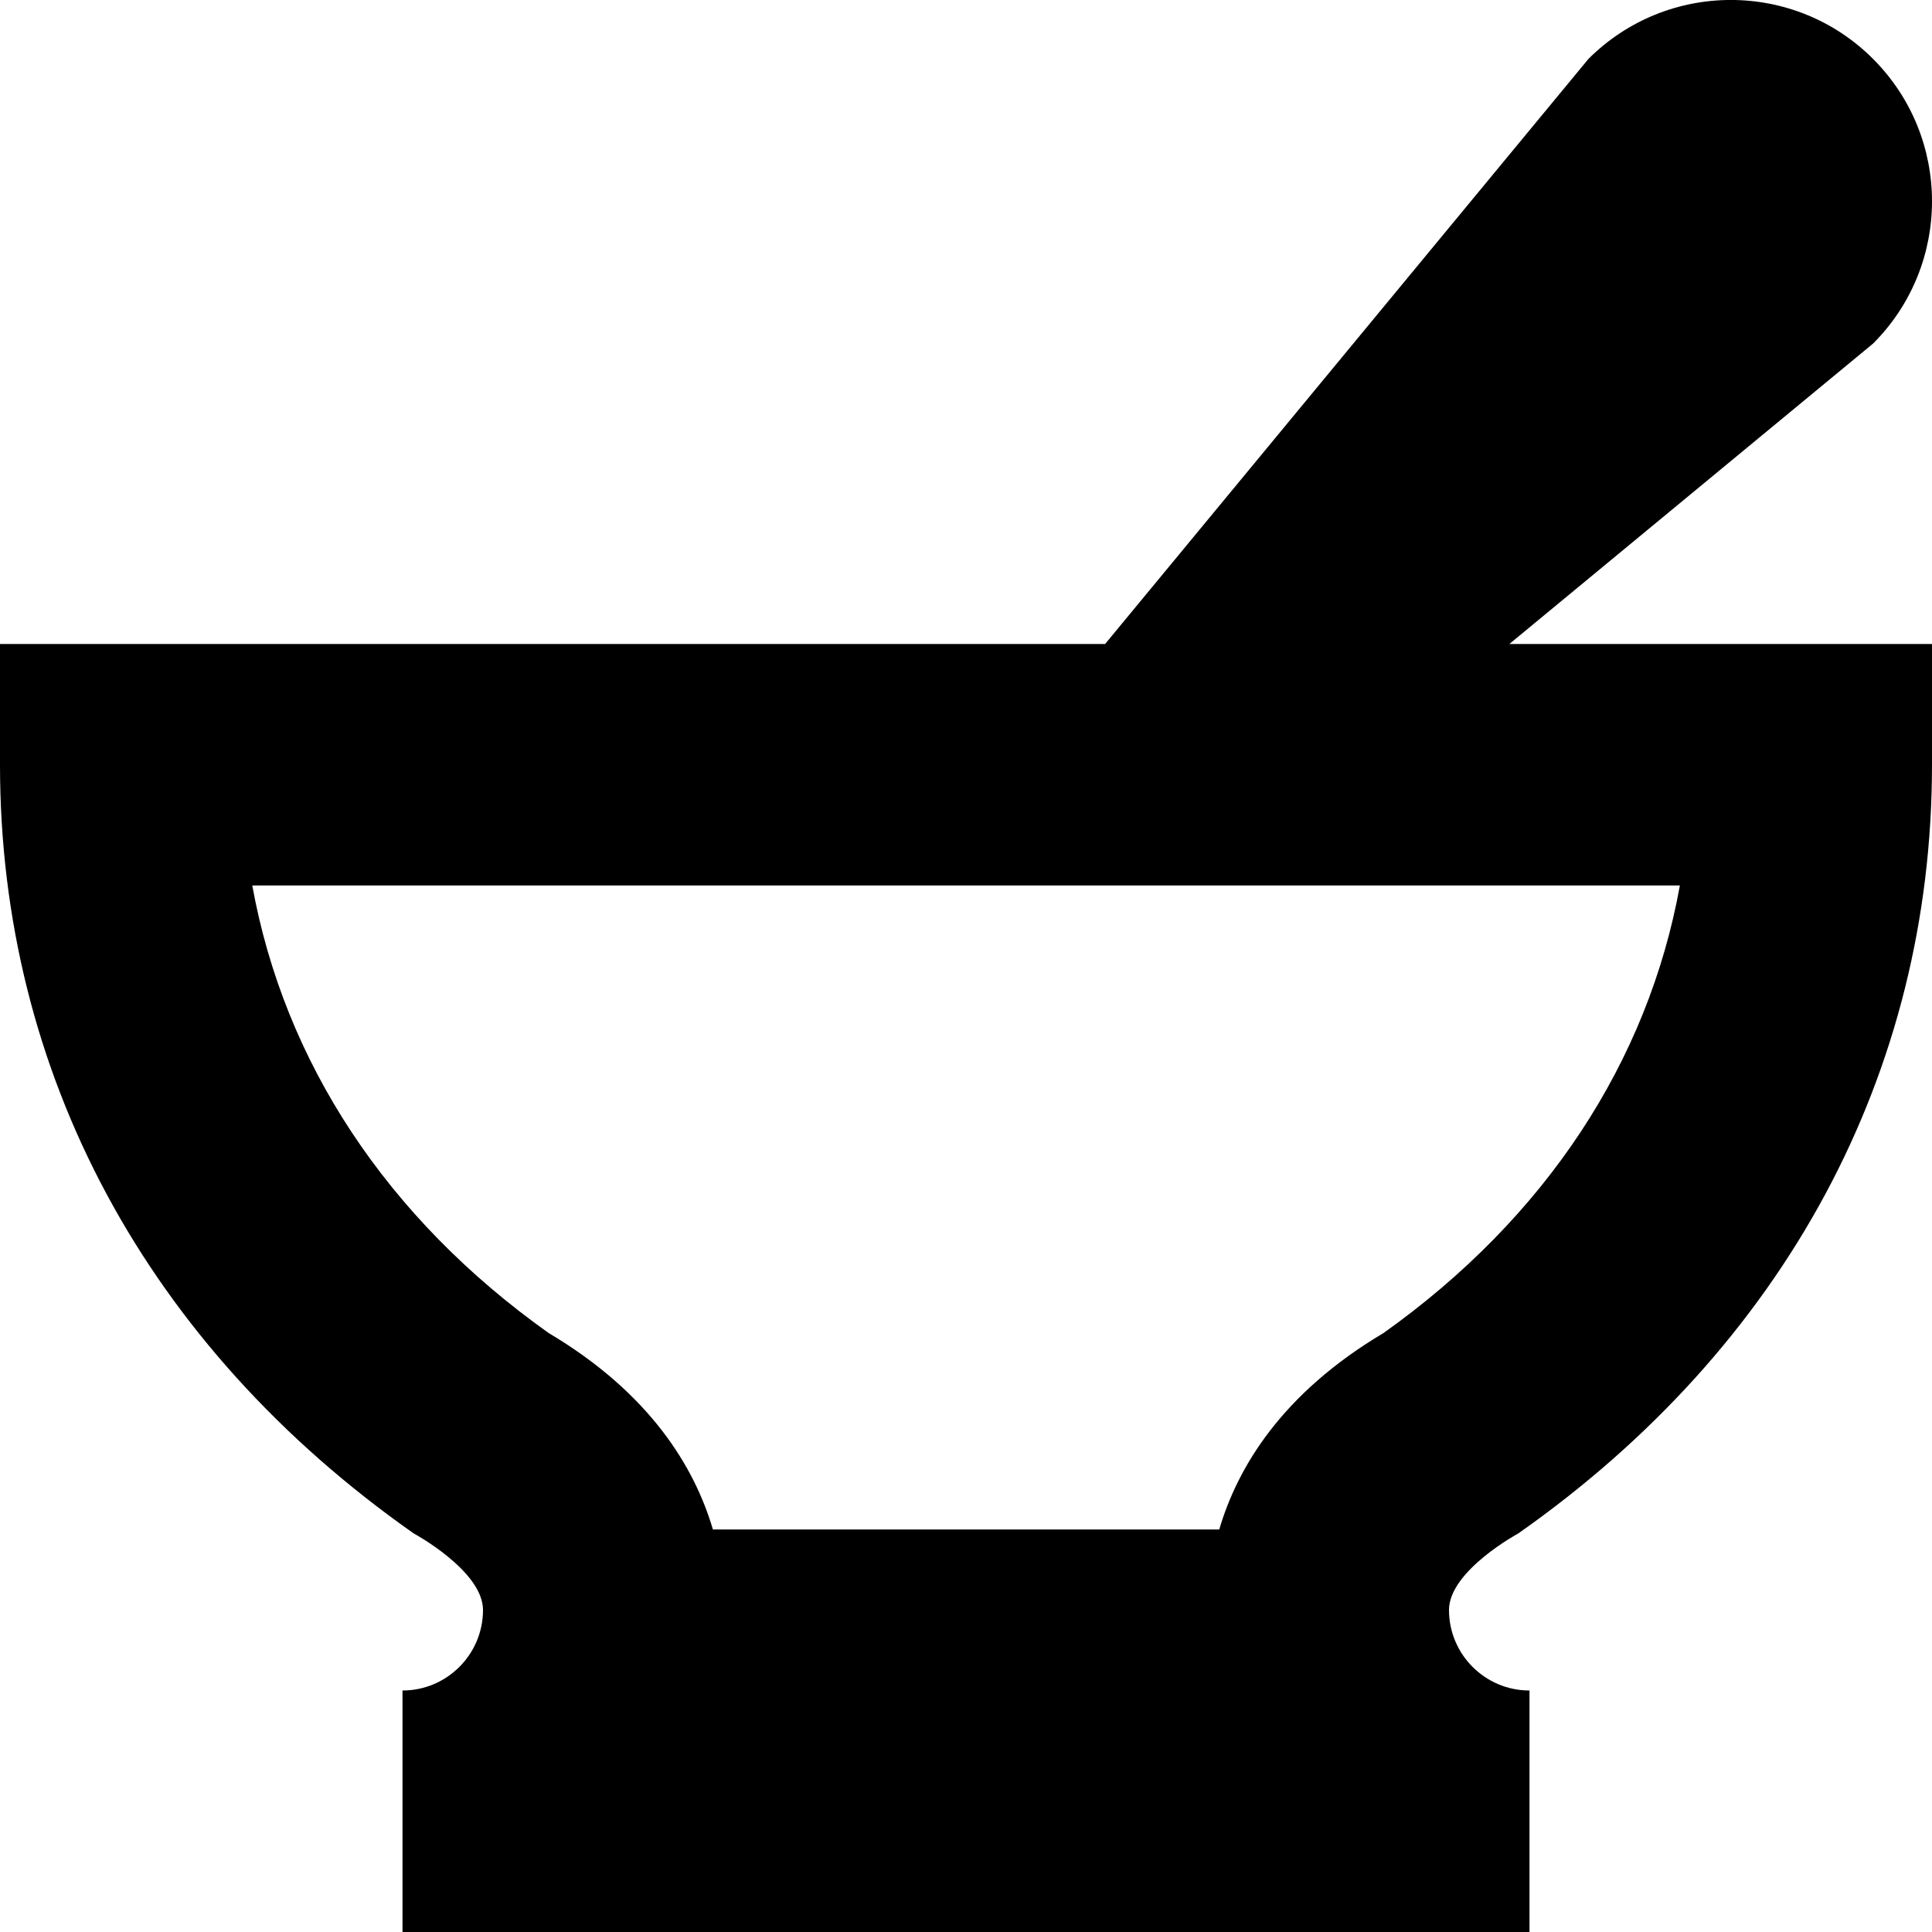 <?xml version="1.0" encoding="UTF-8"?>
<svg xmlns="http://www.w3.org/2000/svg" id="Layer_1" data-name="Layer 1" viewBox="0 0 24 24" width="512" height="512"><path d="m23.268,4.268c.976-.976.976-2.559,0-3.536s-2.559-.976-3.536,0l-6.004,7.268H0v1.5c0,3.829,1.824,7.22,5.138,9.548,0,0,.862.465.862.952,0,.551-.448,1-1,1v3h14v-3c-.552,0-1-.449-1-1,0-.487.862-.952.862-.952,3.313-2.328,5.138-5.719,5.138-9.548v-1.5h-5.25l4.518-3.732Zm-6.081,12.291c-1.266.752-1.816,1.673-2.041,2.441h-6.29c-.226-.768-.775-1.689-2.041-2.441-2.012-1.43-3.284-3.366-3.681-5.559h17.734c-.396,2.192-1.669,4.128-3.681,5.559Z"/></svg>
